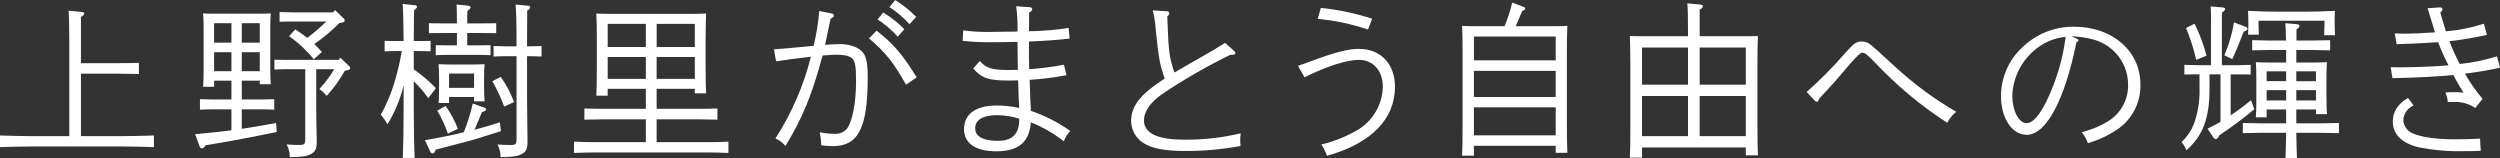 <?xml version="1.0" encoding="UTF-8"?>
<svg id="_レイヤー_1" data-name="レイヤー_1" xmlns="http://www.w3.org/2000/svg" version="1.1" viewBox="0 0 600.25 37.938">
  <rect x="0" y="0" width="600.25" height="37.938" fill="#333333" stroke="none"/>
  <!-- Generator: Adobe Illustrator 29.6.1, SVG Export Plug-In . SVG Version: 2.1.1 Build 9)  -->
  <defs>
    <style>
      .st0 {
        fill: #fff;
        fill-rule: evenodd;
      }
    </style>
  </defs>
  <path class="st0" d="M16.636,32.688H7.958c-2.32,0-5.839-.08-7.959-.16v2.8c2.12-.08,5.639-.16,7.959-.16h21.036c2.36,0,5.879.08,7.959.16v-2.8c-2.08.08-5.6.16-7.959.16h-9.558v-15h9.114c1.32,0,3.559.04,4.8.08v-2.68c-1.2.04-3.279.08-4.8.08h-9.114V4.053c.382-.119.681-.418.8-.8,0-.24-.24-.36-.72-.4l-3.039-.28c.08,1.16.16,3.24.16,7.159v22.956l-.001 0Z"/>
  <path class="st0" d="M58.05,19.369h4.319v.84h2.64c-.08-.919-.12-2.279-.12-4.159V6.769c0-1.28.04-2.84.12-3.56-.92.08-1.72.08-2.92.08h-10.4c-1.2,0-2,0-2.919-.08.08.72.12,2.28.12,3.56v9.838c0,1.96-.04,3.279-.12,4.239h2.639v-1.477h4.159v4.52h-4.362c-.88,0-2.32-.04-3.2-.08v2.519c.84-.04,2.12-.08,3.2-.08h4.359v5.039c-2.8.36-5.479.64-8.718.92l1.08,2.96c.094.26.326.445.6.48.372-.113.668-.395.8-.76,5.679-.92,10.719-1.88,17.118-3.2l-.16-2.159c-3.2.6-5.8,1.04-8.239,1.4v-4.68h4.639c1.04,0,2.32.04,3.16.08v-2.519c-.88.04-2.32.08-3.16.08h-4.635v-4.52ZM58.05,17.09v-4.559h4.319v4.559h-4.319ZM55.57,17.09h-4.164v-4.559h4.159v4.559h.005ZM58.05,10.251v-4.682h4.319v4.679h-4.319v.003ZM55.57,10.251h-4.164v-4.682h4.159v4.679l.005.003ZM78.327,5.172c-1.426,1.412-2.95,2.721-4.56,3.919-.924-.729-1.885-1.41-2.879-2.039l-1.48,1.639c2.223,1.551,4.216,3.409,5.919,5.519l1.96-1.719c-.6-.68-1.2-1.32-1.84-1.92,2.171-1.481,4.193-3.169,6.039-5.039l.52-.08c.52-.12.76-.24.76-.56-.028-.232-.16-.438-.36-.56l-1.96-1.92-.44.56h-9.678c-.88,0-2.32-.04-3.2-.08v2.32c.84-.04,2.12-.04,3.2-.04h8-.001ZM80.246,16.61c-1.01,1.711-2.203,3.307-3.559,4.759.65.474,1.241,1.025,1.76,1.64,1.68-1.839,3.143-3.865,4.359-6.039l.48-.08c.6-.08.8-.24.8-.56-.019-.214-.137-.407-.32-.52l-2.04-1.96-.44.52h-12.2c-.84,0-2.279,0-3.2-.04v2.36c.88-.04,2.119-.08,3.2-.08h4.2v16.637c0,1.4-.16,1.56-1.559,1.56-.96,0-1.6-.04-2.92-.12.523.926.785,1.976.76,3.039,3-.04,4.079-.2,5.119-.759s1.36-1.32,1.36-3v-.44c-.08-3.879-.12-6.119-.12-7.719v-9.2h4.319l.001.002Z"/>
  <path class="st0" d="M99.346,12.251h.84c1.079,0,2.319.04,3.2.08v-2.52c-.92.04-2.36.04-3.2.04h-.84c.04-6.079.04-6.2.08-7.439.335-.142.596-.418.72-.76-.049-.272-.309-.453-.58-.404-.007.001-.013.002-.02.004l-2.88-.32c.12,1.079.2,4.079.24,8.918h-1.36c-.88,0-2.319,0-3.2-.04v2.52c.84-.04,2.12-.08,3.2-.08h.92c-.318,1.913-.732,3.808-1.24,5.679-.853,3.361-2.13,6.599-3.8,9.638.626.69,1.164,1.456,1.6,2.28,1.782-2.894,3.091-6.053,3.879-9.359v5.759c0,5.159-.08,9.079-.2,11.678h2.84c-.12-2.6-.2-6.519-.2-11.678v-6.719c1.292,1.227,2.457,2.58,3.479,4.04l1.84-2.4c-1.621-1.676-3.403-3.19-5.319-4.519v-4.4l.001.002ZM126.541,11.131c.04-7.2.04-7.279.04-8.6.353-.116.624-.401.72-.76-.056-.258-.298-.431-.56-.4l-2.959-.28c.16,1.119.24,4.519.24,10.038h-2.32c-.88,0-2.32-.04-3.2-.08v2.52c.84-.04,2.12-.08,3.2-.08h2.32v19.68c0,1.52-.12,1.64-1.68,1.64-1,0-1.68-.04-2.92-.12.514.929.776,1.977.76,3.039,3.36-.08,4.12-.2,5.159-.8,1.04-.52,1.32-1.28,1.32-3.04,0-.32,0-1.44-.04-2.839-.04-1.72-.08-6.239-.08-7.6v-9.959h.28c1.08,0,2.32.04,3.2.08v-2.519c-.92.04-2.36.08-3.2.08h-.28l-0-0ZM112.184,7.931h3.759c1.08,0,2.36,0,3.2.04v-2.4c-.879.04-2.319.04-3.2.04h-3.759v-.8c0-1.2,0-1.4.04-2.24.358-.143.635-.435.759-.8,0-.24-.24-.359-.719-.439l-2.64-.24c.04,1.4.08,1.879.08,3.719v.8h-3.559c-.84,0-2.28,0-3.16-.04v2.4c.84-.04,2.08-.04,3.16-.04h3.559v2.96h-1.92l-3.159-.04v2.4c.84-.04,2.079-.08,3.159-.08h6.8c1.08,0,2.36.04,3.2.08v-2.4l-3.2.04h-2.4v-2.96h-0ZM113.823,23.289v1.04h2.52c-.08-.92-.12-1.92-.12-4.16v-1.239c0-1.12.04-2.8.12-3.52-.92.04-1.72.08-2.92.08h-5.2c-1.2,0-2-.04-2.919-.08.08.72.12,2.4.12,3.52v1.559c0,2.28-.04,3.32-.12,4.24h2.519v-1.44h6ZM113.823,21.089h-6v-3.439h6v3.439ZM103.305,36.407c.077.249.3.424.56.44.275-.013.505-.211.56-.48l.2-.44q1.72-.48,6.6-1.72c2.319-.6,4.239-1.16,9.038-2.72l-.24-2.119c-1.919.64-3.959,1.24-6.119,1.76.2-.36.374-.735.52-1.12q1-2.4,1.28-3.08c.72-.2,1-.4,1-.64-.022-.219-.184-.397-.4-.44l-2.8-1c-.525,2.362-1.247,4.677-2.159,6.918-3,.72-6.159,1.36-9.319,1.88l1.279,2.761ZM104.985,26.568c1.035,1.75,1.892,3.599,2.559,5.519l2.4-1.159c-.742-1.949-1.737-3.791-2.96-5.48l-1.999,1.12ZM118.223,19.489c1.1,1.965,2.049,4.01,2.839,6.119l2.36-1.119c-.799-2.144-1.875-4.174-3.2-6.039l-1.999,1.039Z"/>
  <path class="st0" d="M155.068,21.329v4.8h-9.958c-1.56,0-3.6-.04-4.8-.08v2.68c1.24-.04,3.48-.08,4.8-.08h9.958v5.479h-12.446c-1.56,0-3.6-.04-4.8-.12v2.72c1.2-.08,3.479-.12,4.8-.12h27.475c1.32,0,3.56.04,4.8.12v-2.72c-1.2.08-3.24.12-4.8.12h-12.437v-5.479h9.838c1.32,0,3.559.04,4.759.08v-2.68c-1.2.04-3.239.08-4.759.08h-9.838v-4.8h9.158v1.08h2.72c-.08-1.52-.12-3.879-.12-7.039v-5.759q.04-5.079.12-6.359c-1.08.04-2.04.08-3.4.08h-19.557c-1.359,0-2.319-.04-3.4-.08.08,1.28.12,3.96.12,6.359v6.319c0,3.12-.04,5.439-.12,7.039h2.72v-1.64h9.167ZM155.068,11.291h-9.158v-5.559h9.158v5.559ZM157.668,11.291v-5.559h9.158v5.559h-9.166.008ZM155.068,13.691v5.24h-9.158v-5.24h9.158ZM157.668,13.691h9.158v5.24h-9.166v-5.24h.008Z"/>
  <path class="st0" d="M210.702,4.653c1.787,1.17,3.414,2.568,4.839,4.159l1.6-1.8c-1.518-1.541-3.225-2.885-5.079-4l-1.36,1.641ZM196.702,2.653c-.227,2.818-.682,5.614-1.36,8.359q-6.839.64-9.519.84l.52,2.879c1.44-.24,4.24-.64,8.359-1.12-1.756,6.964-4.634,13.596-8.519,19.637.943.381,1.77,1.001,2.4,1.8,4.2-6.919,6.359-12.238,8.918-21.716,1.52-.12,2.56-.2,3.12-.2,1.96,0,3.159.24,3.879.8.8.56,1.04,2,1.04,5.519,0,5.32-.92,9.919-2.28,11.559-.778.809-1.882,1.22-3,1.119-1.154-.023-2.305-.143-3.439-.36.212,1.027.332,2.071.36,3.12.6.08,2,.2,2.759.2,6.159,0,8.4-4.359,8.4-16.557,0-4.48-.56-6-2.68-7.119-1.445-.639-3.024-.913-4.6-.8-.76,0-1.64.04-2.96.16.76-3.6.92-4.4,1.32-6.279.68-.36.8-.48.8-.76-.043-.298-.298-.52-.6-.52l-2.918-.561ZM213.539,1.693c1.786,1.156,3.413,2.541,4.839,4.12l1.6-1.76c-1.513-1.542-3.205-2.898-5.039-4.039l-1.4,1.679ZM208.66,9.212c4,3.4,5.959,5.919,8.878,11.118l2.56-1.759c-3.48-5.6-5.679-8.159-9.639-11.2l-1.799,1.841Z"/>
  <path class="st0" d="M231.143,9.812c2.298.244,4.608.351,6.919.32,1.319,0,2.559,0,6.239-.08.04,2.52.08,4.759.08,6.719l-2.24.04c-4,0-5.439-.48-6.879-2.16l-1.6,1.76c1.96,2.32,3.72,2.92,8.279,2.92.8,0,1.56,0,2.52-.04.08,2.919.12,4.319.24,6.638-1.758-.399-3.556-.6-5.359-.6-5.04,0-7.879,2.04-7.879,5.68,0,3.4,2.759,5.319,7.8,5.319,5.279,0,7.918-2.24,8.238-6.959,2.846,1.13,5.513,2.666,7.919,4.559.331-.932.863-1.779,1.56-2.48-2.908-2.065-6.101-3.696-9.479-4.839.01-.44-.003-.88-.04-1.319q-.12-1.8-.12-2.68c-.04-1.36-.08-2.32-.12-3.439,2.966-.196,5.918-.57,8.839-1.12l-.6-2.52c-2.762.53-5.553.89-8.359,1.08-.04-2-.08-4.119-.04-6.639,3.84-.16,7.119-.4,9.759-.72l-.24-2.559c-3.148.508-6.33.776-9.519.8q0-1,.04-4.519c.385-.1.68-.41.76-.8-.065-.292-.344-.484-.64-.44l-3.239-.239c.28,2.013.387,4.047.32,6.078q-3.88.08-5.719.08c-2.445.085-4.894-.035-7.319-.359l-.121,2.518ZM244.701,29.249c-.027.786-.203,1.559-.52,2.279-.84,1.6-2.2,2.28-4.64,2.28-3.519,0-5.4-1.04-5.4-3,0-2.04,1.84-3.16,5.319-3.16,1.778.028,3.543.311,5.24.84v.76l.001.001Z"/>
  <path class="st0" d="M294.139,10.292c-2.879,1.8-2.959,1.84-5.279,3.159-2.839,1.6-5.719,3.28-6.879,3.96-1.28-3.8-1.4-4.8-1.719-13.478.281-.159.473-.44.519-.76-.065-.314-.362-.523-.679-.48l-3.32-.2c.359,1.416.587,2.862.68,4.32.76,7.278.96,8.358,1.96,11.4.04.12.08.24.24.64-5.8,3.719-8.079,6.6-8.079,10.158.005,2.185,1.14,4.212,3,5.359,2,1.28,5.159,1.88,10.038,1.88,4.44.013,8.872-.389,13.238-1.2-.063-.45-.09-.905-.08-1.36-.012-.562.028-1.125.12-1.68-4.467,1.062-9.047,1.573-13.638,1.52-6.4,0-9.6-1.56-9.6-4.639,0-2.04,1.479-4.239,4.159-6.159,5.285-3.576,10.818-6.77,16.557-9.558.92,0,1.24-.12,1.24-.44-.028-.211-.144-.4-.32-.52l-2.158-1.922Z"/>
  <path class="st0" d="M313.219,18.571c5.2-2.64,10.158-4.2,13.077-4.2,3.36,0,5.719,2.64,5.719,6.359-.057,4.515-2.571,8.639-6.558,10.758-2.574,1.438-5.333,2.514-8.2,3.2.563.847,1.02,1.76,1.36,2.719,10.558-2.959,16.317-8.8,16.317-16.557,0-5.519-3.439-9.118-8.679-9.118-2.519,0-5.8.84-11.478,2.959q-2,.72-3.119,1.12l1.561,2.76ZM316.378,4.533c4.113.376,8.166,1.235,12.078,2.56l1-2.6c-4.004-1.295-8.132-2.167-12.318-2.6l-.76,2.64Z"/>
  <path class="st0" d="M353.89,35.008h19.637v1.68h2.8c-.08-1.56-.12-3.72-.12-7.039V12.569c0-2.32.04-5.08.12-6.359-.76.04-1.4.08-2.36.08h-10.043c.28-.64.64-1.48,1.559-3.64.56-.24.72-.36.72-.6,0-.2-.08-.28-.52-.44l-2.6-1c-.456,1.94-1.071,3.84-1.84,5.679h-7.838c-.92,0-1.6-.04-2.36-.08.08,1.24.12,4.039.12,6.359v17.8c0,3.279-.04,5.439-.12,7h2.839v-2.359l.006-.001ZM353.89,14.491v-5.722h19.637v5.719h-19.642l.005.003ZM353.89,17.011h19.637v6.279h-19.642v-6.279h.005ZM353.89,25.769h19.637v6.719h-19.642v-6.719l.005-0Z"/>
  <path class="st0" d="M408.09,8.692V2.292c.382-.12.68-.418.8-.8,0-.2-.24-.36-.719-.4l-3.04-.28c.12,1.159.16,3.239.16,7.2v.68h-10.565c-1.36,0-2.32,0-3.4-.04q.08,1.28.12,6.359v15.8c0,3.2-.04,5.519-.12,7.038h2.92v-2.439h24.916v1.879h2.919c-.08-1.559-.12-3.679-.12-7.038v-15.24c0-2.4.04-5.119.12-6.359-1.08.04-2.039.04-3.4.04h-10.6l.009-0ZM405.29,20.33h-11.04v-8.918h11.038v8.918h.002ZM408.09,20.33v-8.918h11.078v8.918h-11.084.006ZM405.29,23.05v9.638h-11.04v-9.638h11.04ZM408.09,23.05h11.078v9.638h-11.084v-9.638h.006Z"/>
  <path class="st0" d="M435.704,24.13c.129.186.335.303.56.32.2,0,.28-.12.56-.8,2.92-3.12,4.28-4.639,5.679-6.319q3.88-4.679,4.56-4.679c.68,0,1.119.32,3.039,2.279,5.199,5.543,11.055,10.432,17.437,14.558.508-1.034,1.247-1.938,2.16-2.64-5.242-3.047-10.137-6.654-14.6-10.758q-5.519-5.119-6.279-5.6c-.536-.346-1.162-.527-1.8-.52-1.32,0-1.8.32-4.24,3.04-2.797,3.221-5.803,6.253-9,9.078l1.924,2.041Z"/>
  <path class="st0" d="M497.354,8.73c1.925.029,3.836.325,5.679.88,4.666,1.432,7.869,5.719,7.918,10.6.119,3.415-1.509,6.656-4.319,8.6-2.087,1.347-4.386,2.334-6.8,2.919.637.792,1.137,1.684,1.48,2.64,2.724-.784,5.295-2.029,7.6-3.679,3.253-2.469,5.115-6.356,5-10.439,0-8-6.719-13.837-15.917-13.837-4.679-.063-9.188,1.752-12.518,5.039-3.201,2.994-5.024,7.176-5.039,11.558,0,5.4,2.639,9.358,6.2,9.358,4.639,0,9.118-8.358,11.918-22.236.439-.24.479-.28.479-.44,0-.2-.12-.28-.479-.44l-1.202-.523ZM495.954,8.85c-.507,4.072-1.528,8.063-3.04,11.878-2.239,5.759-4.439,8.839-6.358,8.839-1.84,0-3.4-3-3.4-6.559.128-4.075,1.92-7.92,4.959-10.638,2.152-2.005,4.907-3.242,7.835-3.518l.004-.002Z"/>
  <path class="st0" d="M556.064,26.287v1.12h2.639c-.08-.92-.12-2.279-.12-4.159v-4.8c0-1.24.04-2.8.12-3.52-.92.04-1.72.08-2.919.08h-4.44v-3h4.12c1.2,0,2.879.04,4,.08v-2.44c-1.12.04-2.8.08-4,.08h-4.08v-2.719c.366-.119.64-.424.72-.8,0-.2-.2-.36-.6-.4l-2.8-.24c.08.6.12,2,.16,4.159h-4.16c-1.159,0-2.839-.04-3.959-.08v2.44c1.12-.04,2.8-.08,3.959-.08h4.2v3h-4.4c-1.16,0-2-.04-2.88-.08.08.72.12,2.28.12,3.52v5.439c0,2-.04,3.319-.12,4.279h2.6v-1.88h4.679v3.32h-6.443c-1.16,0-2.84-.04-3.96-.08v2.443c1.12-.04,2.8-.08,3.96-.08h6.439c-.04,2.48-.08,4.48-.16,6.039h2.759c-.04-1.439-.12-3.439-.16-6.039h6.239c1.16,0,2.88.04,4,.08v-2.44c-1.12.04-2.84.08-4,.08h-6.239v-3.32h4.72l.006-.002ZM556.064,24.128h-4.72v-2.48h4.72v2.48ZM556.064,19.488h-4.72v-2.359h4.72v2.359ZM548.905,17.129v2.359h-4.685v-2.359h4.685ZM544.226,21.648h4.679v2.48h-4.685v-2.48h.006ZM533.467,15.648V5.213c0-1.12,0-1.52.04-2.24.365-.132.647-.428.76-.8,0-.24-.24-.36-.72-.4l-2.759-.24c.08,1.36.08,1.84.08,3.68v10.438h-3.2c-.839,0-2.319-.04-3.2-.08v2.32c.84-.04,2.12-.04,3.2-.04h.44v3.479c.075,2.873-.387,5.735-1.36,8.439-.645,1.646-1.657,3.123-2.959,4.319.506.59.899,1.268,1.16,2,3.959-3.48,5.559-7.719,5.559-14.758v-3.479h2.639v11.4c-1.119.64-2.159,1.2-3.119,1.64l1.44,2.159c.135.205.356.338.6.36.383-.139.659-.477.719-.88,2.948-1.938,5.779-4.048,8.479-6.319l-.8-2.159c-1.561,1.299-3.189,2.513-4.879,3.639v-9.838h1.6c1.08,0,2.359,0,3.2.04v-2.324c-.88.04-2.319.08-3.2.08h-3.72v-.001ZM535.987,14.208q1.52-3.4,2.72-6.6c.8-.359.919-.439.919-.719-.036-.226-.214-.404-.44-.44l-2.8-1.08c-.447,2.724-1.226,5.384-2.32,7.919l1.921.92ZM524.869,6.73c1.03,2.472,1.846,5.027,2.439,7.638l2.48-1c-.688-2.654-1.653-5.228-2.88-7.679l-2.039,1.041ZM547.669,2.81c-2.72,0-5.879-.08-7.919-.2.04,1.12.08,1.76.08,2.56v.8c0,.72-.04,1.6-.08,2.359h2.6c-.04-.72-.08-1.759-.08-2.359v-1h15.837v1.12c0,.6-.04,1.639-.08,2.359h2.6c-.04-.8-.08-1.679-.08-2.359v-.921c0-.8,0-1.28.08-2.56-2.08.12-5.2.2-7.959.2h-5l.001.001Z"/>
  <path class="st0" d="M582.869,1.97c.96,3.08,1.24,4.08,1.76,5.8-2.2.16-5.439.32-7.639.32-.64,0-1.039-.04-2-.08l.44,2.6q5.559-.16,9.958-.48c.658,1.75,1.419,3.459,2.28,5.119q.12.28.2.44c-2.36.24-8.4.48-11.558.48-.76,0-1.24,0-2.32-.04l.44,2.64c6-.12,11.038-.4,14.637-.76.725,1.462,1.54,2.878,2.44,4.239-.796-.097-1.598-.137-2.4-.12-.654-.012-1.308.014-1.959.08.312.723.502,1.494.56,2.28h1.4c1.844-.105,3.672.401,5.2,1.439l1.76-2.2c-1.6-1.875-3.019-3.897-4.239-6.039,2.919-.36,5.8-.84,8.439-1.44l-.76-2.72c-2.904.911-5.892,1.527-8.919,1.84-.949-1.768-1.777-3.599-2.479-5.479,3.026-.341,6.03-.849,9-1.52l-.72-2.679c-2.96.955-6.019,1.572-9.118,1.839-.6-1.839-.8-2.6-1.36-4.519.267-.156.456-.417.52-.72-.01-.297-.26-.53-.557-.52-.001 0-.002 0-.003 0l-3.003.2ZM578.19,23.527c-2.439,1.36-3.679,3.279-3.679,5.679,0,3.039,2.159,5.159,6.2,6.159,3.753.734,7.578,1.043,11.4.92,1.44,0,2.12,0,3.519-.08-.08-.76-.12-2.2-.16-2.92-1.8.12-3.6.16-6.079.16-4.159,0-7.638-.44-9.718-1.28-1.465-.429-2.515-1.717-2.64-3.239.041-1.585,1.014-2.997,2.48-3.6l-1.323-1.799Z"/>
</svg>